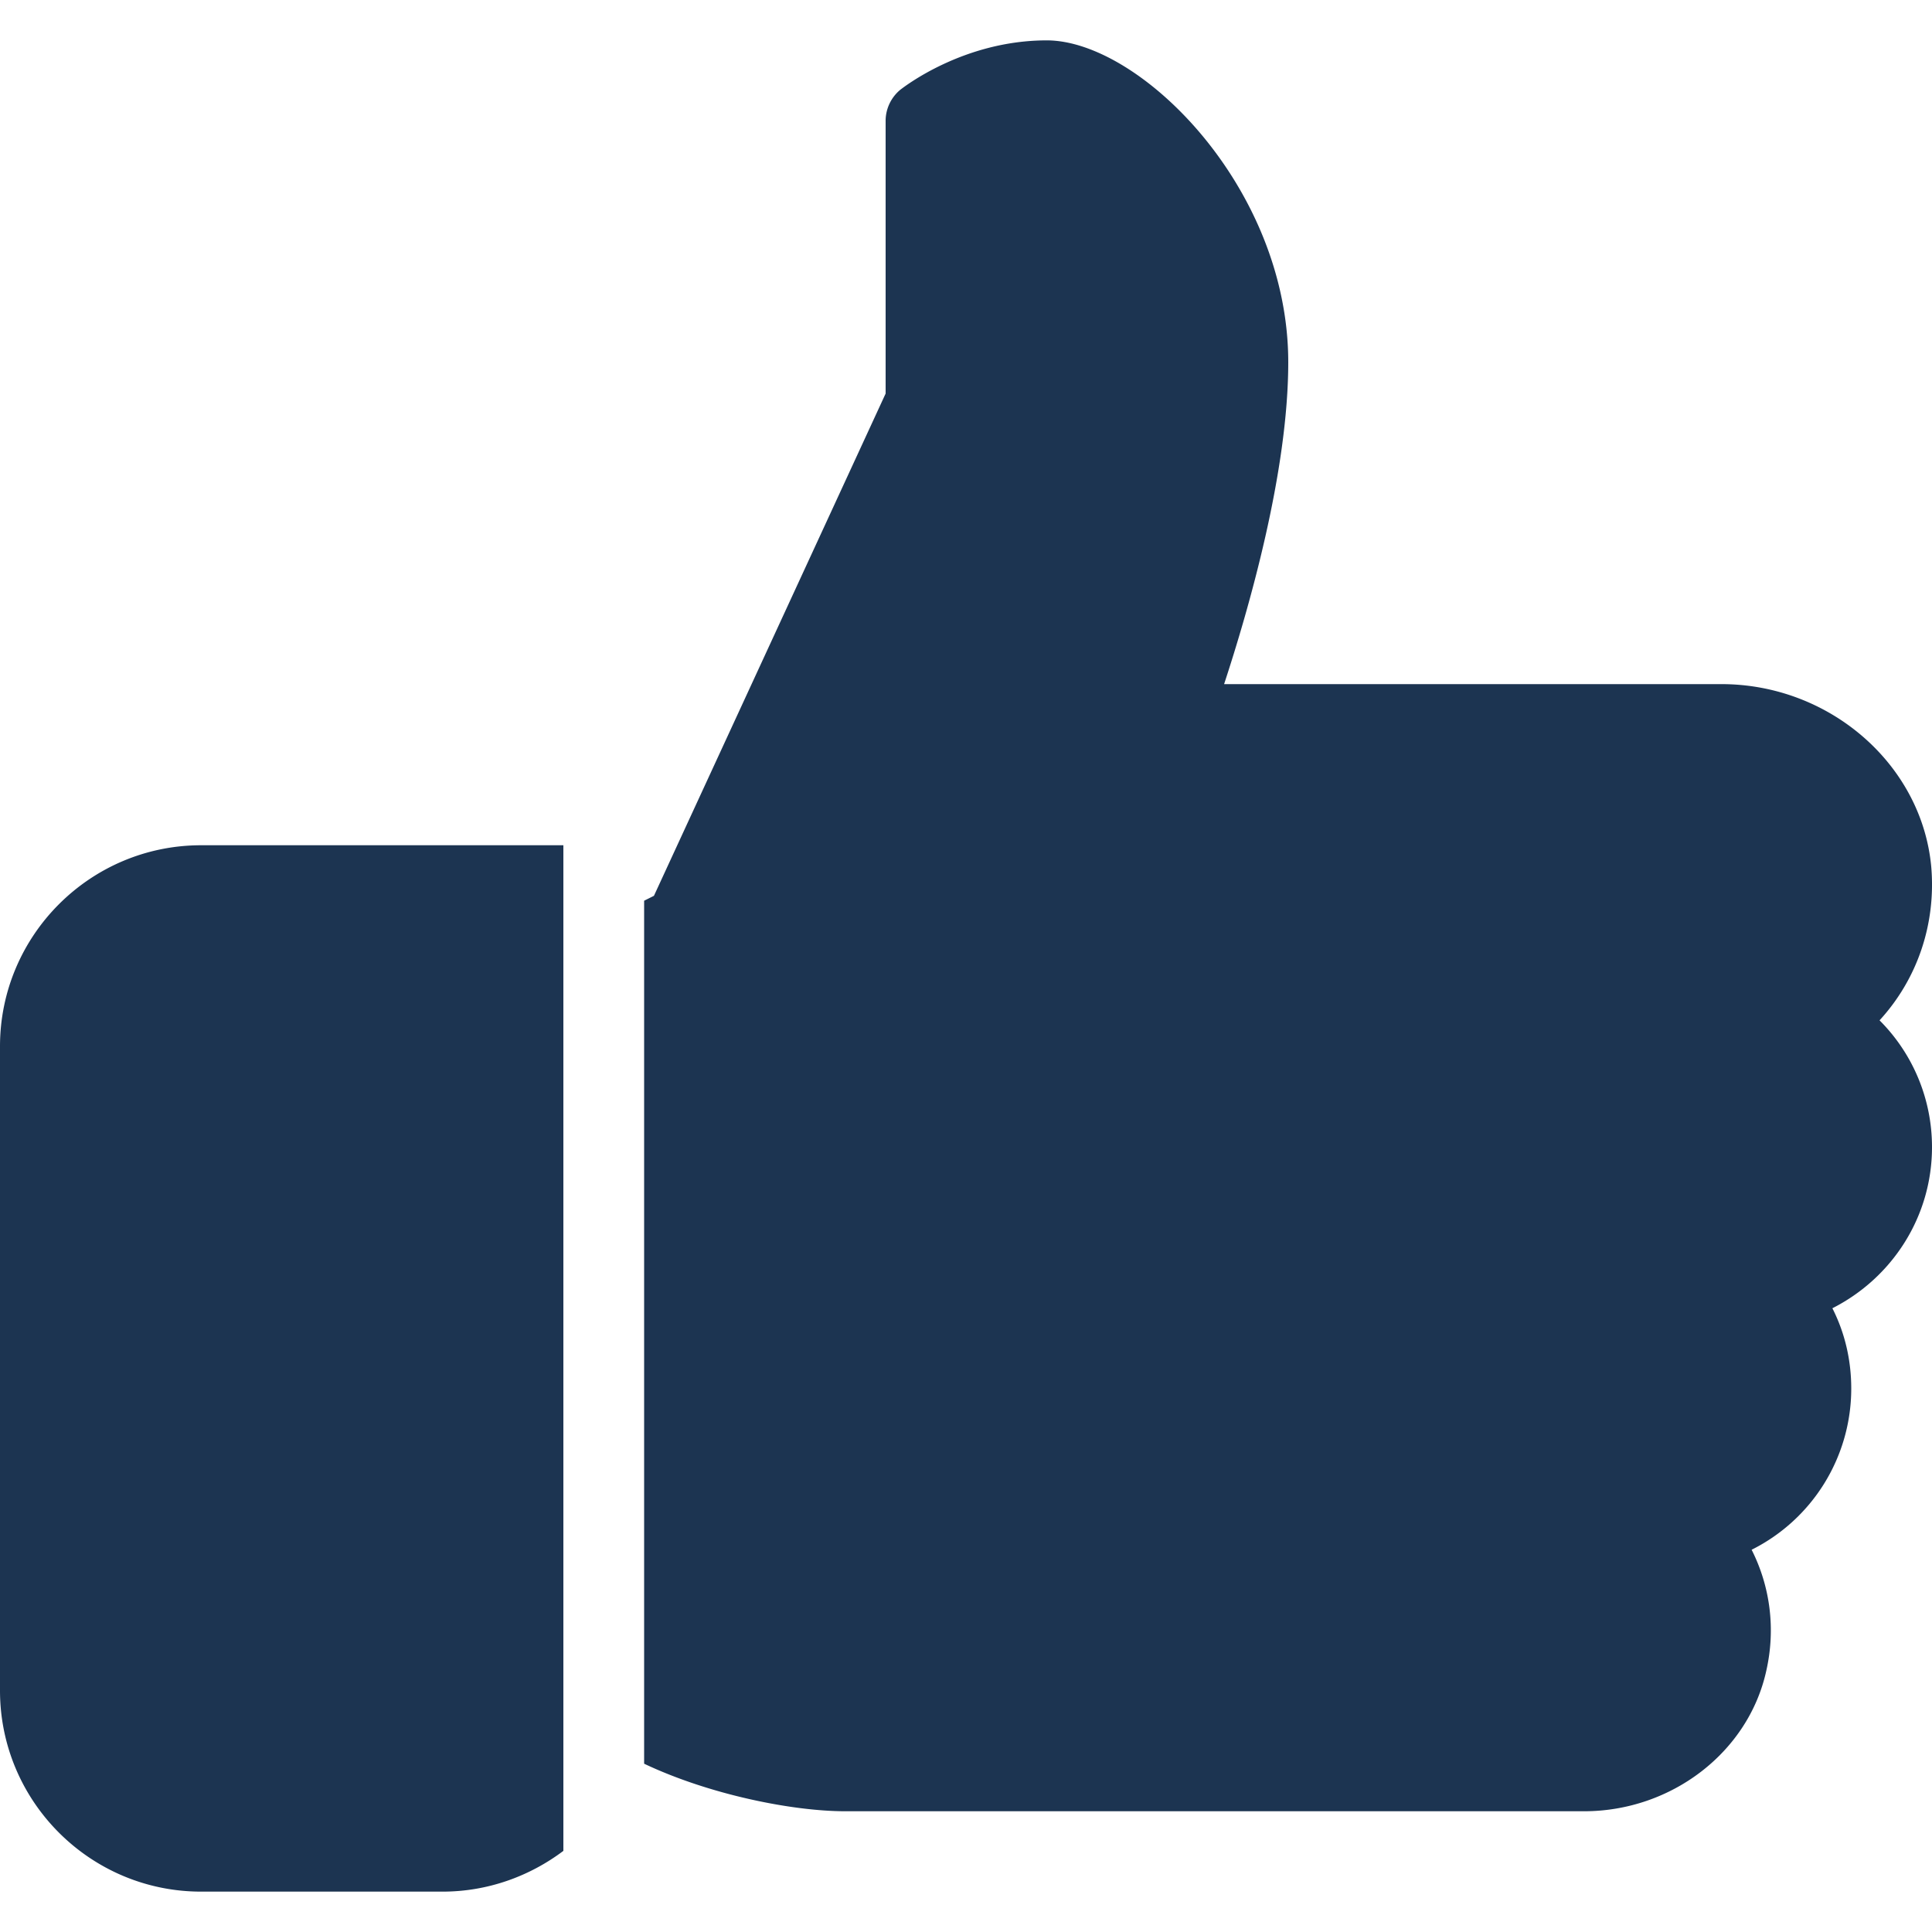 <svg xmlns="http://www.w3.org/2000/svg" id="Capa_1" x="0" y="0" version="1.1" viewBox="0 0 512 512" xml:space="preserve"><style>.st0{fill:#1c3451}</style><path d="M53.3 224C23.9 224 0 247.9 0 277.3V448c0 29.4 23.9 53.3 53.3 53.3h64c12 0 23.1-4.1 32-10.8V224h-96zM512 304c0-12.8-5.1-24.8-13.9-33.6 10-10.9 15-25.5 13.7-40.7-2.5-27.1-26.9-48.4-55.6-48.4H324.4c6.5-19.8 17-56.1 17-85.3 0-46.3-39.3-85.3-64-85.3-22.2 0-38 12.5-38.7 13-2.5 2-4 5.1-4 8.3v72.3l-61.4 133.1-2.6 1.3v228.7C188 475.6 210 480 224 480h195.8c23.2 0 43.6-15.7 48.3-37.3 2.5-11.1 1-22.3-3.9-32a47.75 47.75 0 0026.4-42.7c0-7.6-1.7-14.8-5-21.3 15.8-8 26.4-24.2 26.4-42.7z" class="st0"/></svg>